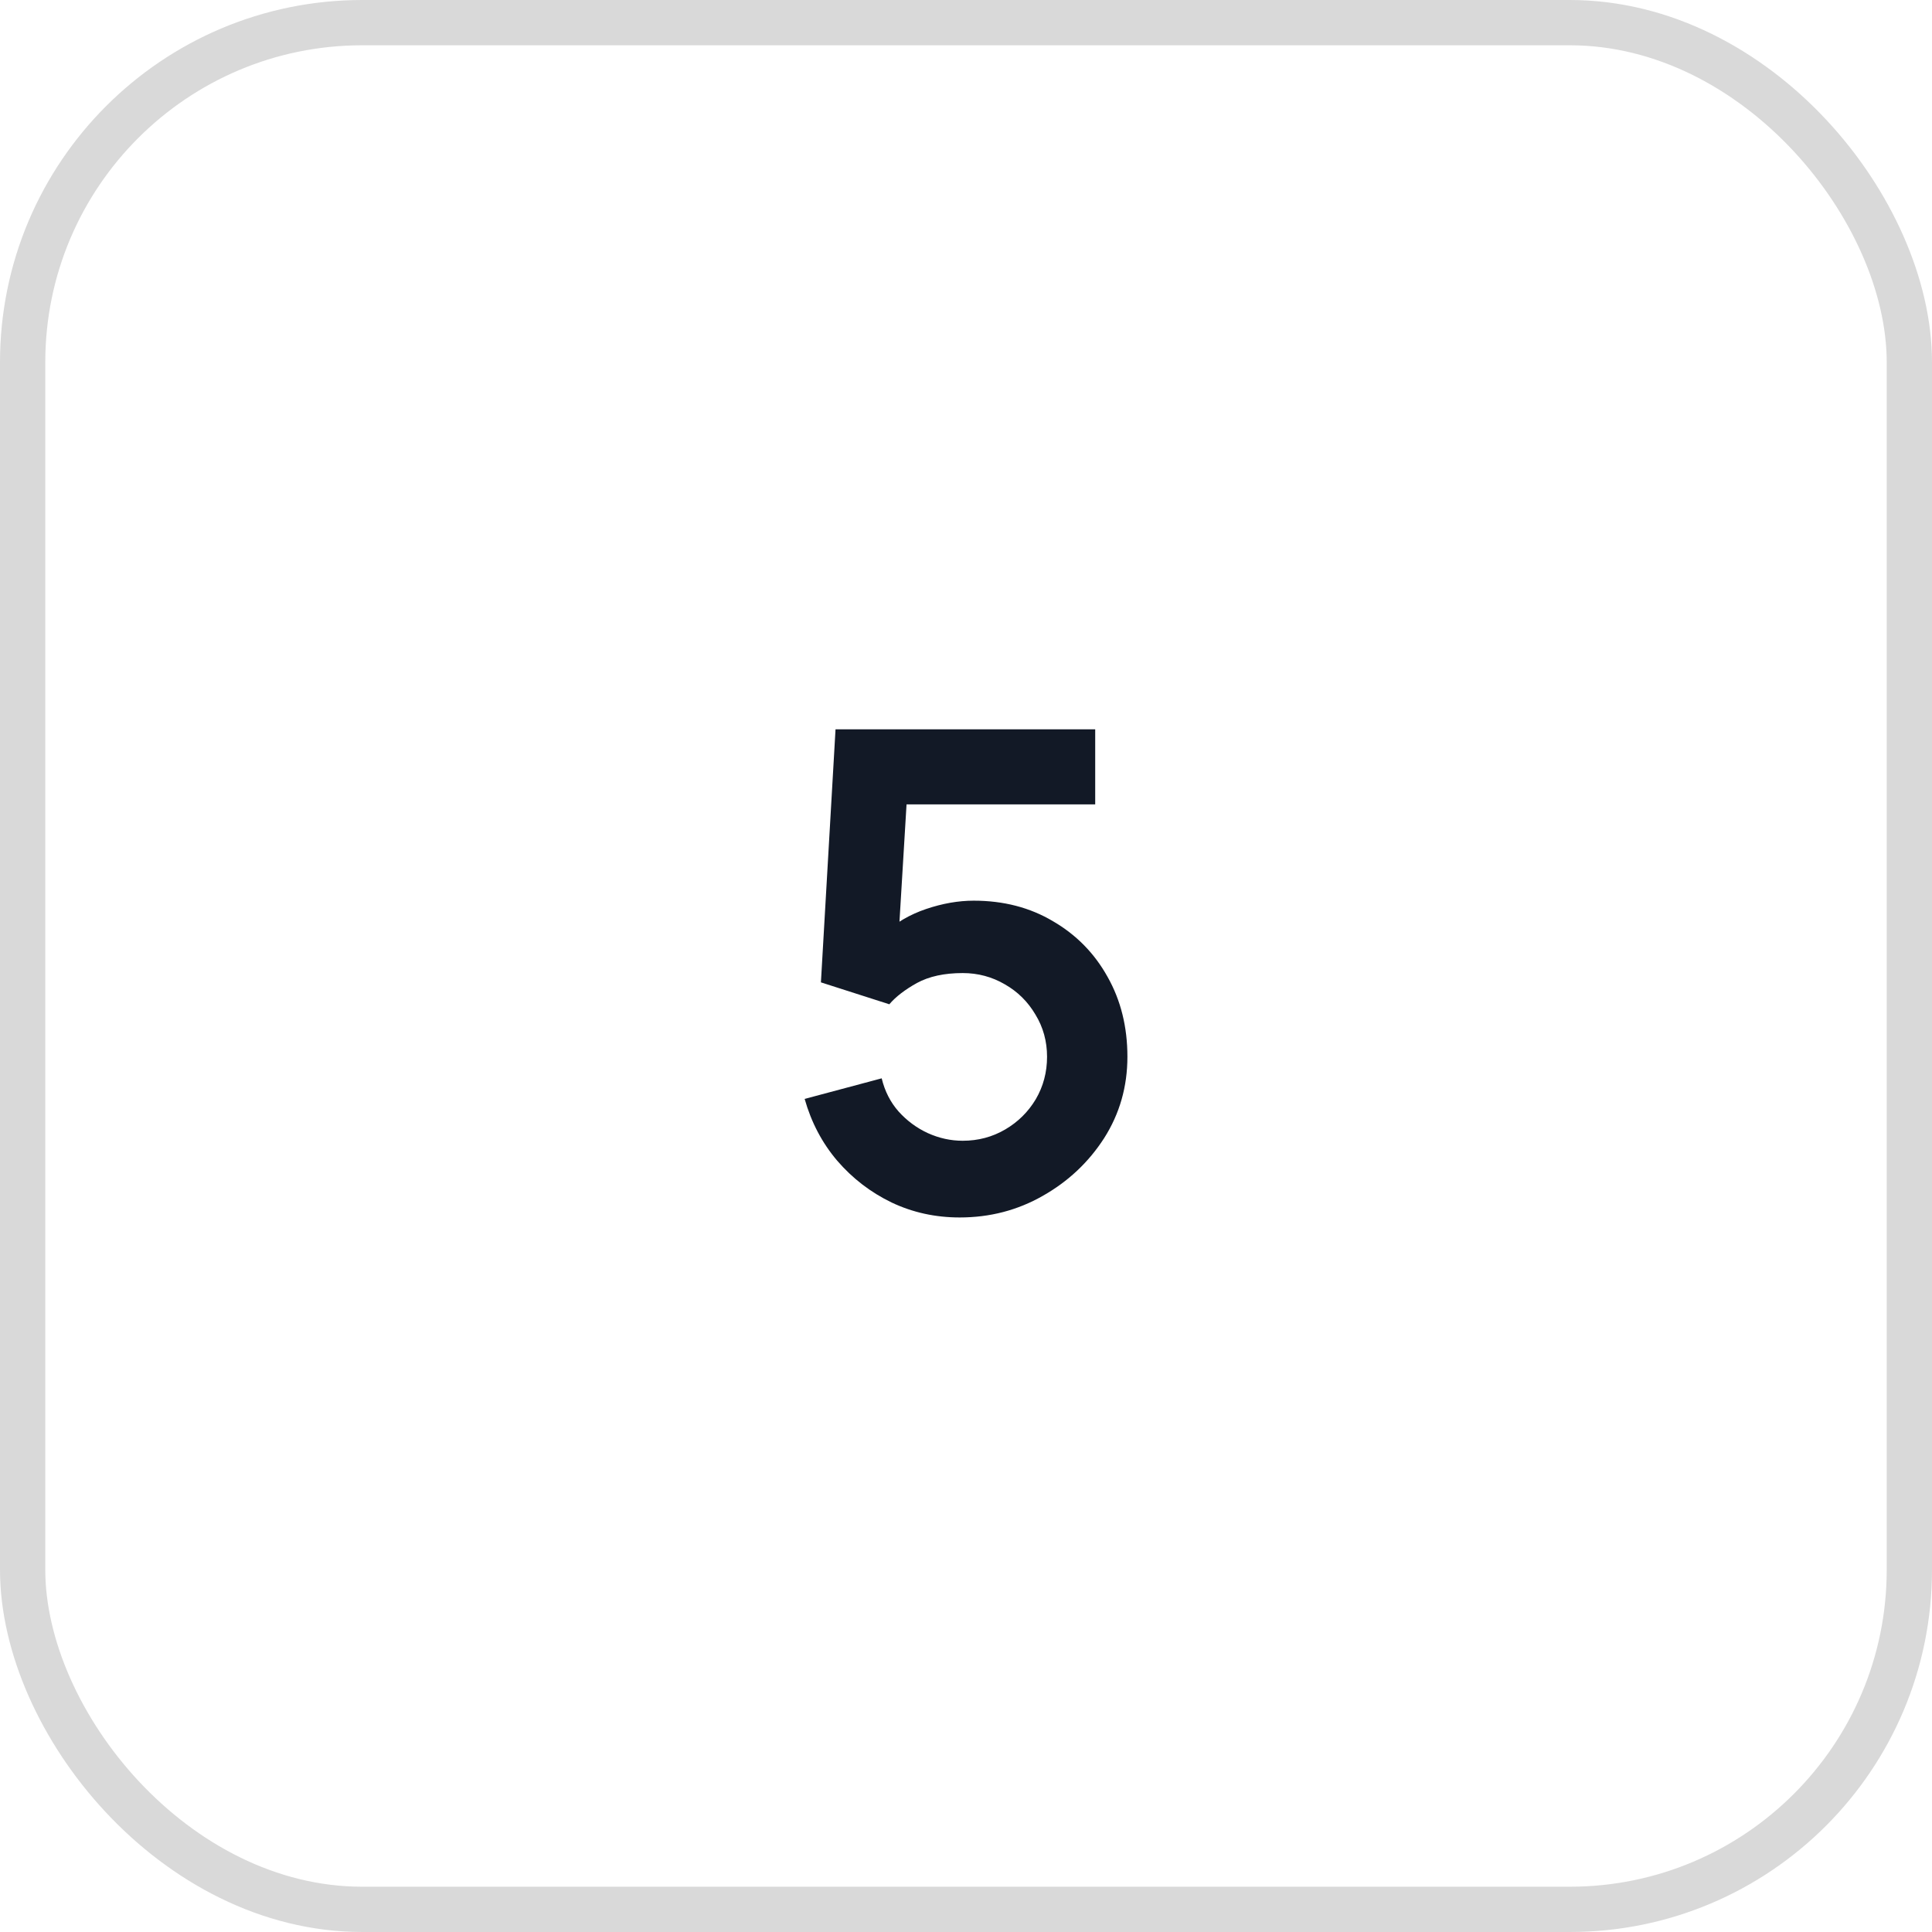 <?xml version="1.0" encoding="UTF-8"?> <svg xmlns="http://www.w3.org/2000/svg" width="64" height="64" viewBox="0 0 64 64" fill="none"><rect x="0.75" y="0.75" width="62.5" height="62.5" rx="11.25" stroke="#D9D9D9" stroke-width="1.5"></rect><path d="M31.792 40.33C30.985 40.33 30.233 40.165 29.537 39.835C28.84 39.498 28.239 39.036 27.733 38.449C27.234 37.862 26.875 37.18 26.655 36.403L29.207 35.721C29.309 36.146 29.496 36.513 29.768 36.821C30.046 37.129 30.369 37.367 30.736 37.536C31.11 37.705 31.495 37.789 31.891 37.789C32.404 37.789 32.873 37.664 33.299 37.415C33.724 37.166 34.061 36.832 34.311 36.414C34.56 35.989 34.685 35.519 34.685 35.006C34.685 34.493 34.556 34.027 34.3 33.609C34.05 33.184 33.713 32.85 33.288 32.608C32.862 32.359 32.397 32.234 31.891 32.234C31.282 32.234 30.776 32.344 30.373 32.564C29.977 32.784 29.672 33.019 29.46 33.268L27.194 32.542L27.678 24.16H36.28V26.646H29.097L30.087 25.711L29.735 31.541L29.251 30.947C29.661 30.573 30.138 30.294 30.681 30.111C31.223 29.928 31.748 29.836 32.254 29.836C33.244 29.836 34.12 30.063 34.883 30.518C35.653 30.965 36.254 31.578 36.687 32.355C37.127 33.132 37.347 34.016 37.347 35.006C37.347 35.996 37.09 36.894 36.577 37.701C36.063 38.5 35.385 39.138 34.542 39.615C33.706 40.092 32.789 40.33 31.792 40.33Z" fill="#121926"></path></svg> 